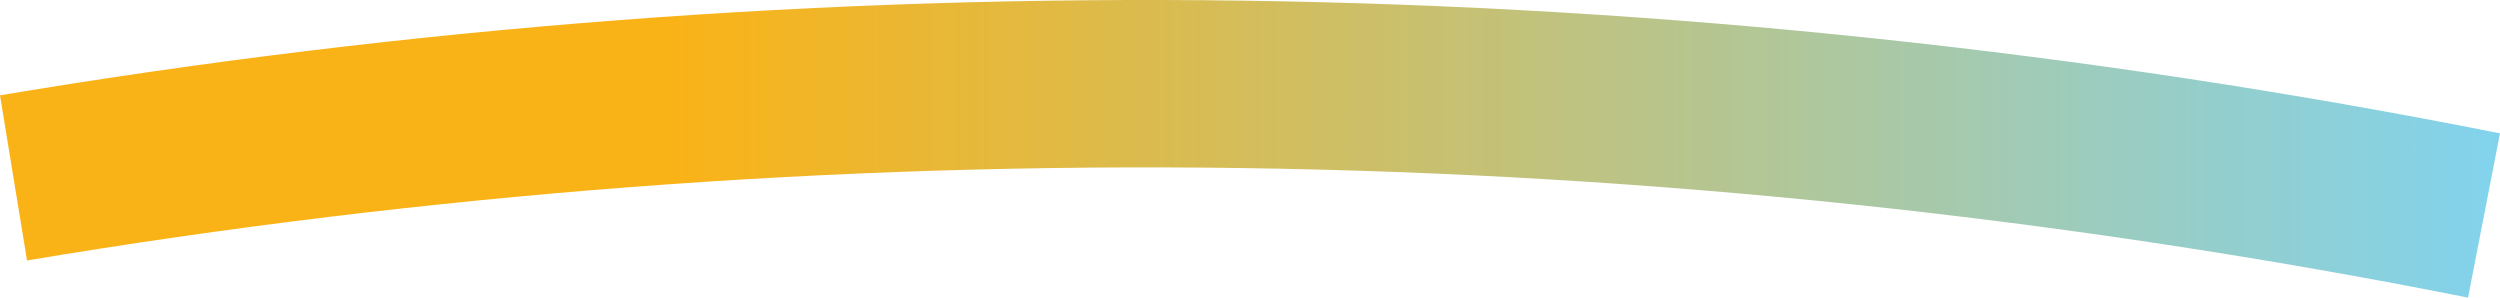 <svg width="84" height="10" viewBox="0 0 84 10" fill="none" xmlns="http://www.w3.org/2000/svg">
<path d="M0 3.203L0.908 8.752C14.344 6.501 28.059 5.455 41.676 5.646C55.49 5.838 69.369 7.302 82.926 10L83.999 4.481C70.114 1.719 55.901 0.219 41.752 0.022C27.809 -0.172 13.76 0.898 0 3.203Z" fill="url(#paint0_linear_2070_44597)"/>
<defs>
<linearGradient id="paint0_linear_2070_44597" x1="0" y1="5" x2="84" y2="5" gradientUnits="userSpaceOnUse">
<stop offset="0.27" stop-color="#FAB317"/>
<stop offset="1" stop-color="#81D3ED"/>
</linearGradient>
</defs>
</svg>
